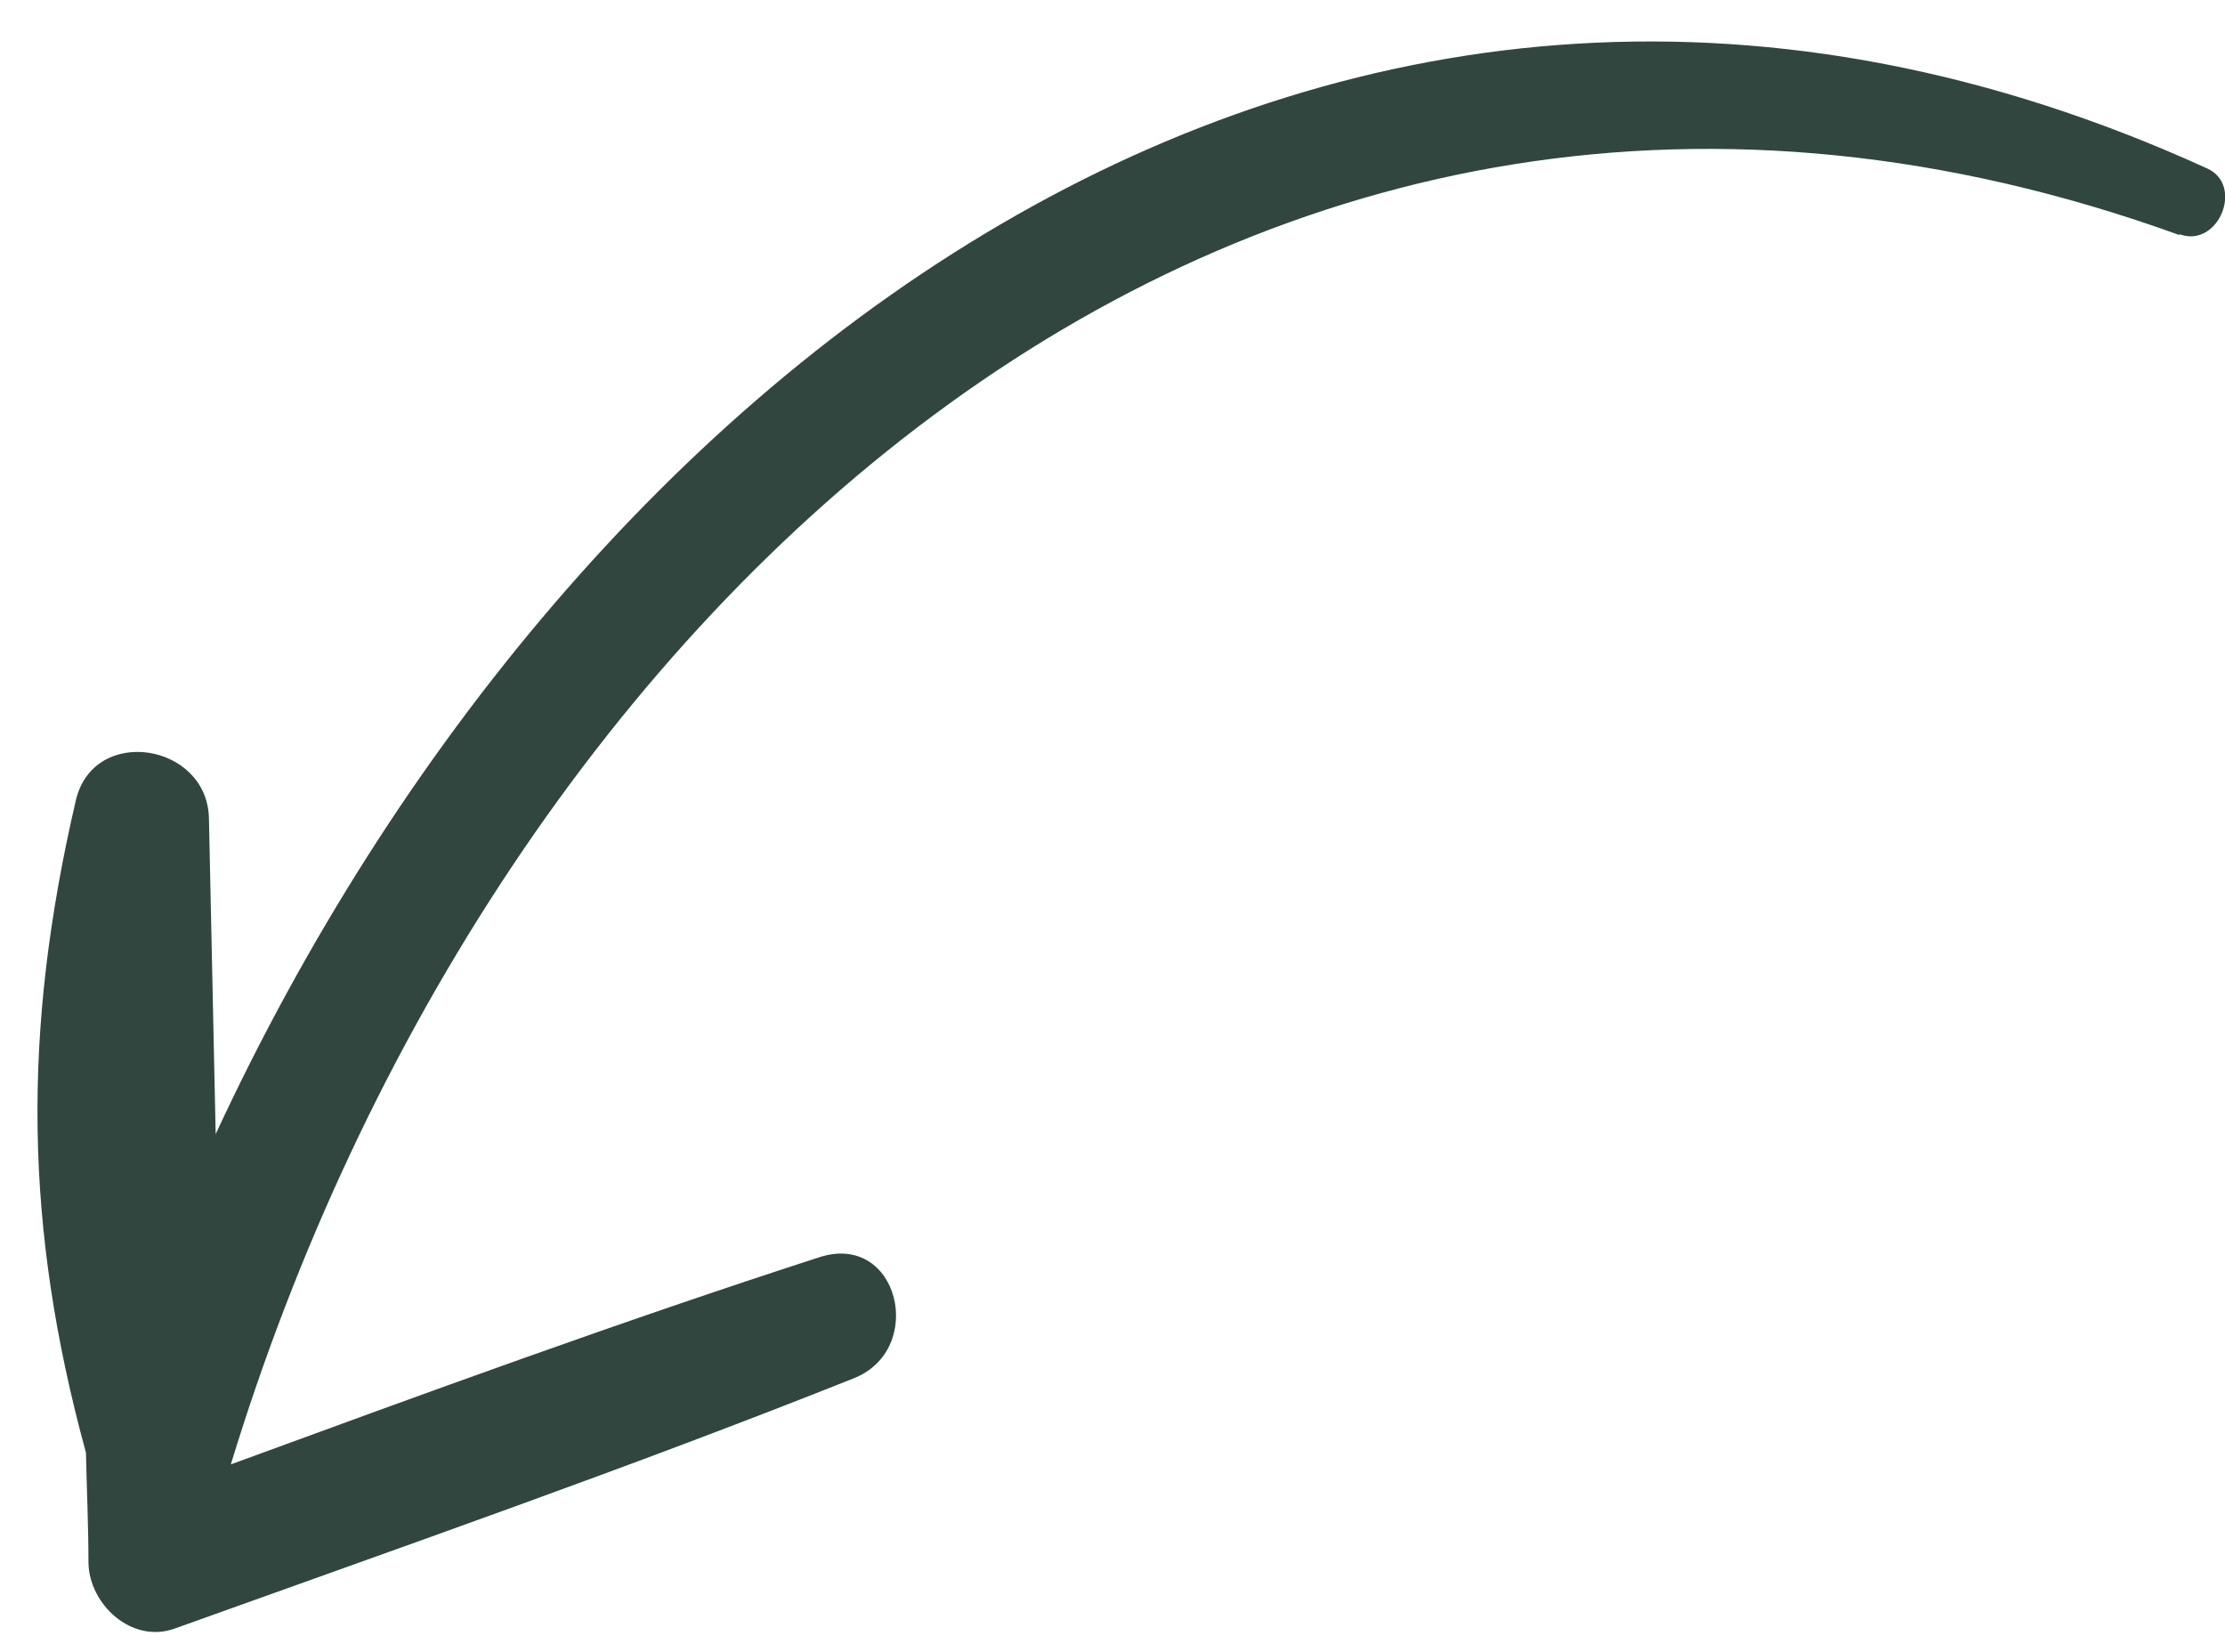 <?xml version="1.0" encoding="UTF-8"?>
<svg id="OBJECTS" xmlns="http://www.w3.org/2000/svg" viewBox="0 0 26.41 19.61">
  <defs>
    <style>
      .cls-1 {
        fill: #31463e;
        stroke-width: 0px;
      }
    </style>
  </defs>
  <path class="cls-1" d="m25.87,2.79C14.69-1.25,5.81,7.31,2.74,17.38c2.32-.85,4.64-1.7,6.99-2.46.94-.3,1.27,1.1.4,1.44-2.66,1.06-5.36,2-8.06,2.97-.51.18-1.01-.29-1.02-.78,0-.44-.02-.87-.03-1.31-.73-2.67-.76-4.99-.12-7.74.21-.9,1.56-.68,1.58.21l.08,3.75C6.77,4.38,15.83-2.73,26.2,2c.44.2.13.95-.33.78Z"/>
</svg>